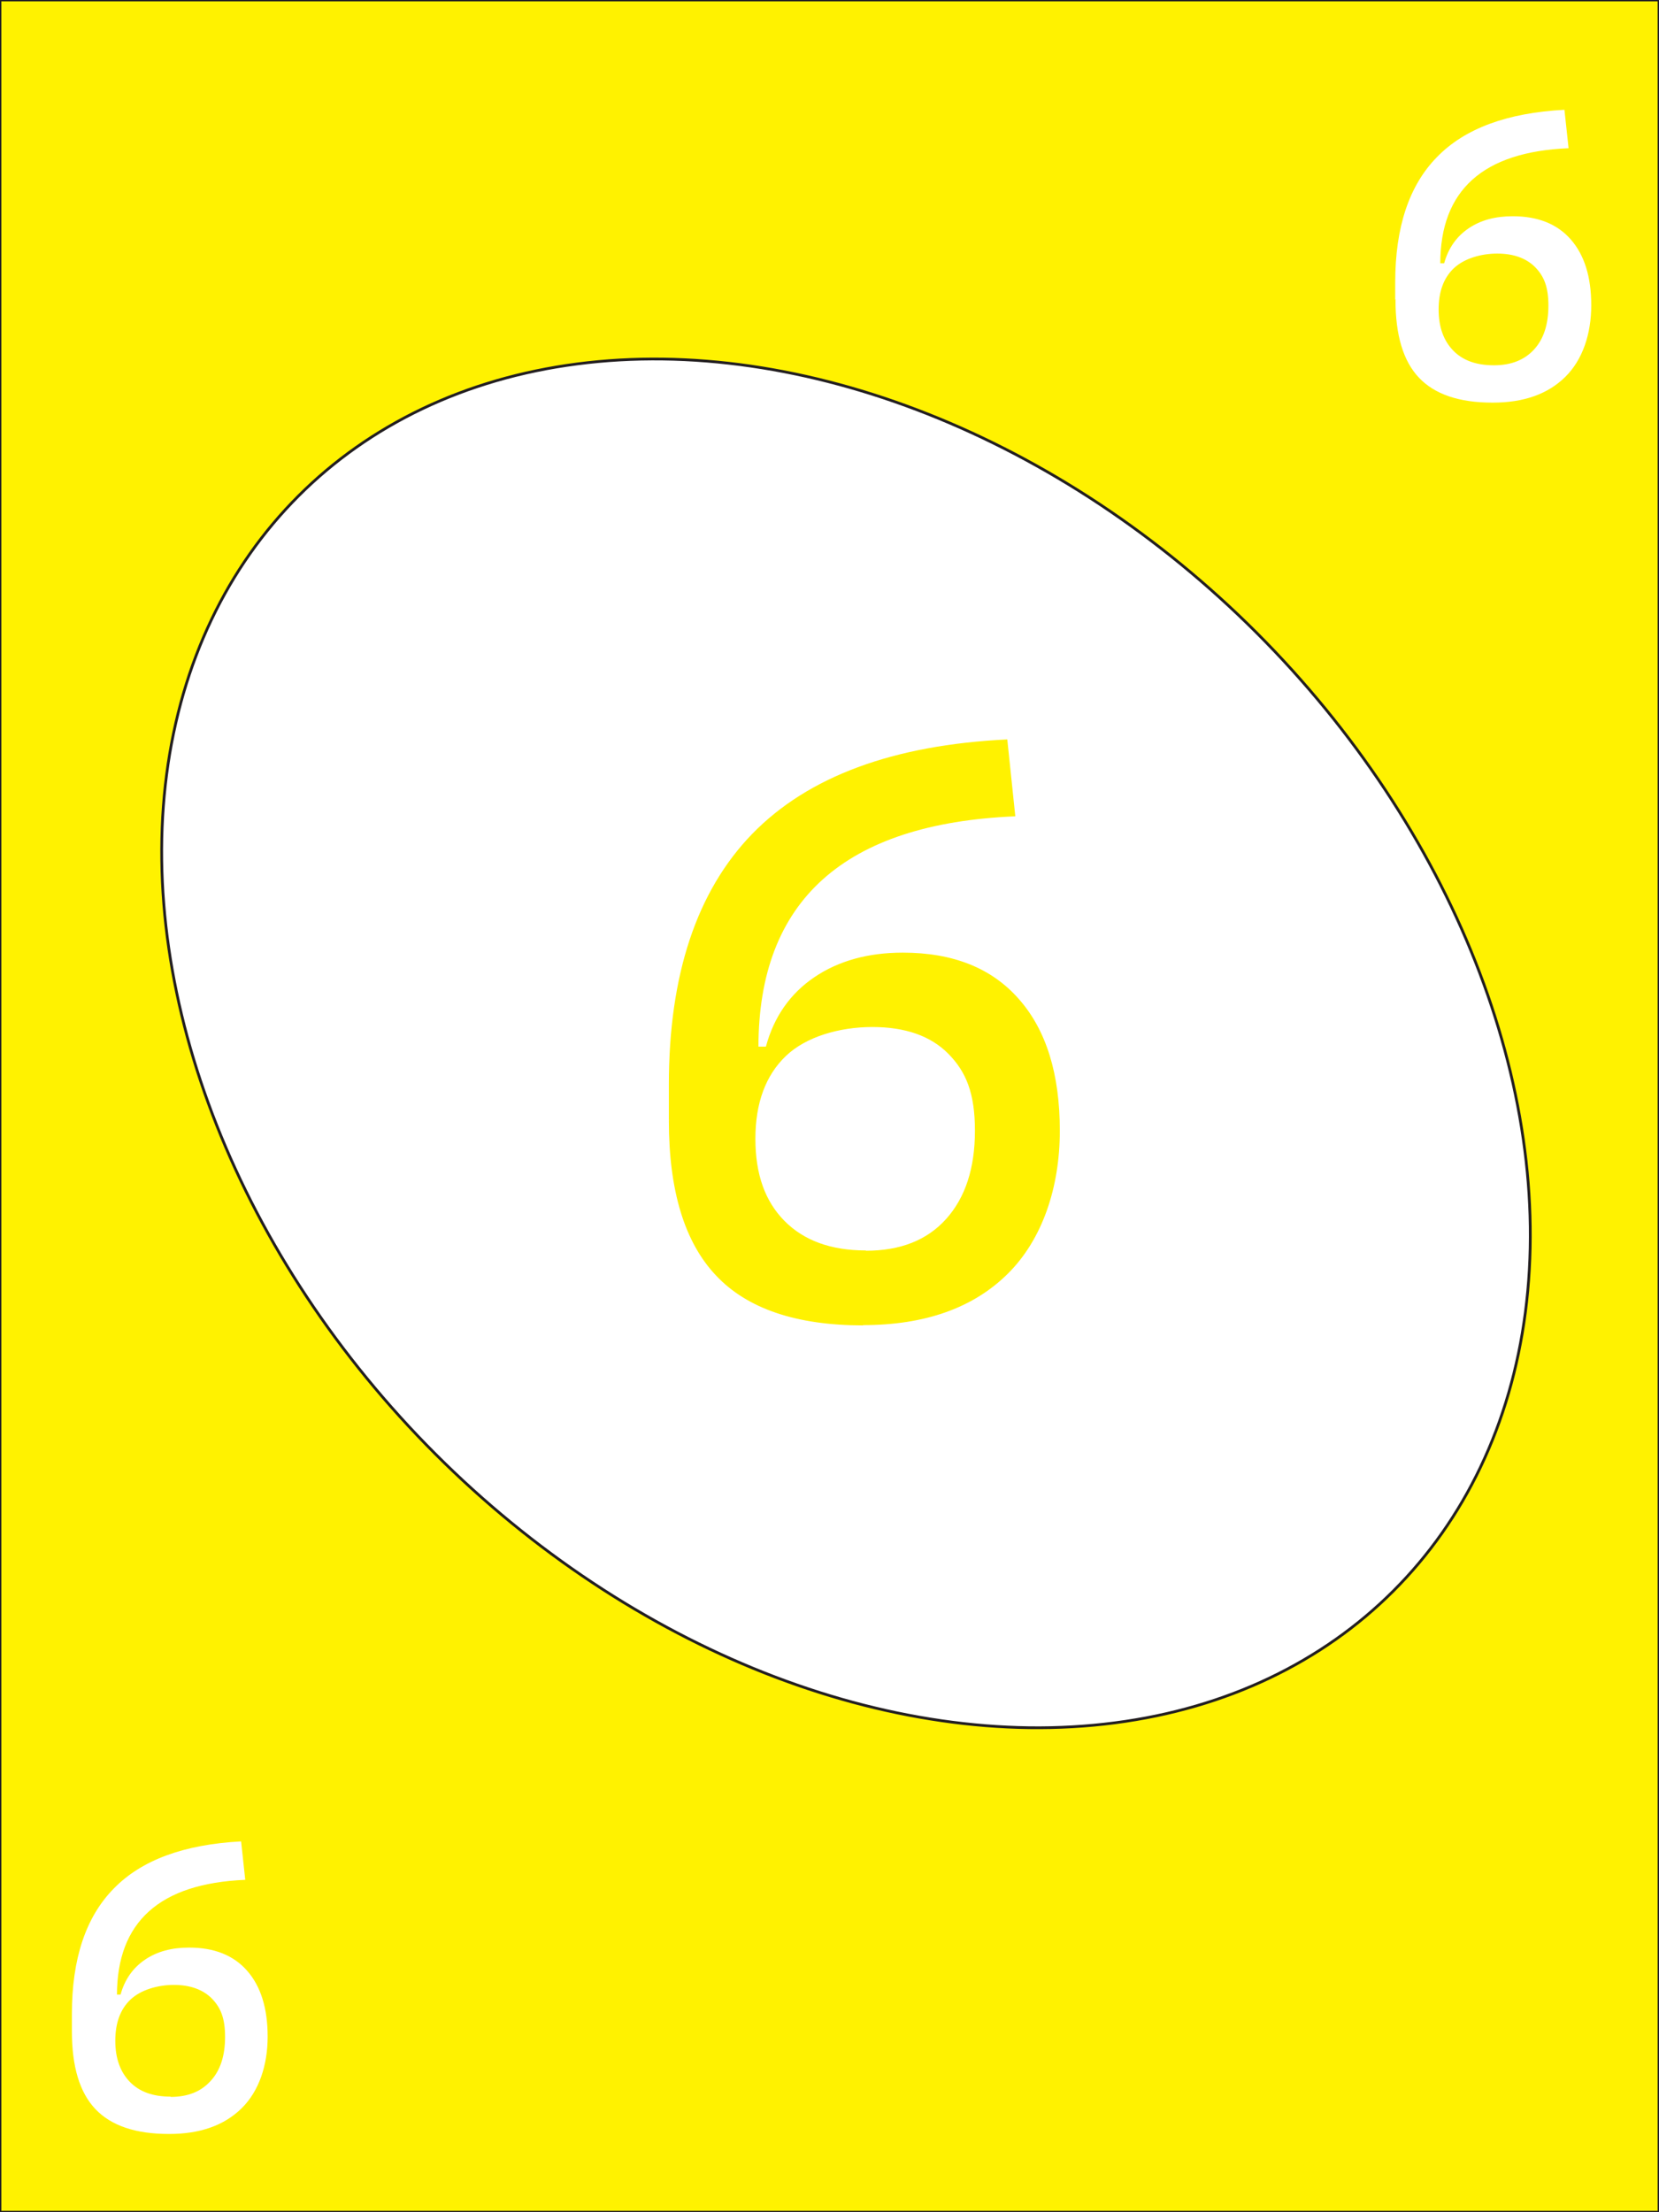 <?xml version="1.0" encoding="UTF-8"?>
<svg id="Layer_1" xmlns="http://www.w3.org/2000/svg" version="1.1" viewBox="0 0 600 800">
  <rect x="0" y="0" width="600" height="800" fill="#808080" stroke="none"/>
  <!-- Generator: Adobe Illustrator 29.1.0, SVG Export Plug-In . SVG Version: 2.1.0 Build 142)  -->
  <defs>
    <style>
      .st0, .st1 {
        fill: #fff;
      }

      .st1, .st2 {
        stroke: #231f20;
        stroke-miterlimit: 10;
      }

      .st2, .st3 {
        fill: #fff200;
      }
    </style>
  </defs>
  <rect class="st2" width="600" height="800"/>
  <ellipse class="st1" cx="306" cy="377.3" rx="210" ry="280" transform="translate(-177.2 326.9) rotate(-45)"/>
  <path class="st3" d="M241.9,405.1v-12.9c0-39.7,10.1-70,30.2-90.7,20.2-20.7,50.9-32.1,92.2-34.1l2.9,27.8c-61.9,2.6-92.9,30.5-92.9,83.5v16.7l-32.5,9.7ZM312.2,479.3c-24.1,0-41.9-6-53.2-18-11.4-12-17.1-30.7-17.1-56.1l24.3-26.7h10.8c2.9-10.8,8.8-19.2,17.5-25.1,8.7-5.9,19.4-8.9,32-8.9,18.2,0,32.2,5.6,42,16.8,9.9,11.2,14.8,27.1,14.8,47.6s-6.3,39.3-18.8,51.7c-12.5,12.4-30,18.6-52.4,18.6ZM313.2,452.3c12.4,0,22.1-3.8,29-11.5,6.9-7.7,10.4-18.3,10.4-31.9s-3.2-21.3-9.6-27.8c-6.4-6.5-15.6-9.7-27.5-9.7s-24,3.5-31.3,10.5-11,17-11,29.9,3.5,22.6,10.5,29.7c7,7.1,16.8,10.7,29.4,10.7Z"/>
  <path class="st0" d="M504.6,108.5v-6.4c0-19.9,5-35,15.1-45.3,10.1-10.4,25.5-16,46.1-17.1l1.5,13.9c-31,1.3-46.4,15.2-46.4,41.7v8.3l-16.3,4.8ZM539.8,145.6c-12.1,0-20.9-3-26.6-9-5.7-6-8.5-15.4-8.5-28.1l12.2-13.3h5.4c1.5-5.4,4.4-9.6,8.8-12.6,4.4-3,9.7-4.4,16-4.4,9.1,0,16.1,2.8,21,8.4,4.9,5.6,7.4,13.5,7.4,23.8s-3.1,19.7-9.4,25.9c-6.3,6.2-15,9.3-26.2,9.3ZM540.3,132.1c6.2,0,11-1.9,14.5-5.7,3.5-3.8,5.2-9.1,5.2-15.9s-1.6-10.6-4.8-13.9c-3.2-3.2-7.8-4.9-13.7-4.9s-12,1.8-15.7,5.3-5.5,8.5-5.5,14.9,1.8,11.3,5.3,14.9c3.5,3.6,8.4,5.3,14.7,5.3Z"/>
  <path class="st0" d="M26,734.7v-6.4c0-19.9,5-35,15.1-45.3,10.1-10.4,25.5-16,46.1-17.1l1.5,13.9c-31,1.3-46.4,15.2-46.4,41.7v8.3l-16.3,4.8ZM61.1,771.7c-12.1,0-20.9-3-26.6-9-5.7-6-8.5-15.4-8.5-28.1l12.2-13.3h5.4c1.5-5.4,4.4-9.6,8.8-12.6,4.4-3,9.7-4.4,16-4.4,9.1,0,16.1,2.8,21,8.4,4.9,5.6,7.4,13.5,7.4,23.8s-3.1,19.7-9.4,25.9c-6.3,6.2-15,9.3-26.2,9.3ZM61.7,758.3c6.2,0,11-1.9,14.5-5.8,3.5-3.8,5.2-9.1,5.2-15.9s-1.6-10.6-4.8-13.9c-3.2-3.2-7.8-4.9-13.7-4.9s-12,1.8-15.7,5.3-5.5,8.5-5.5,14.9,1.8,11.3,5.3,14.9c3.5,3.6,8.4,5.3,14.7,5.3Z"/>
</svg>